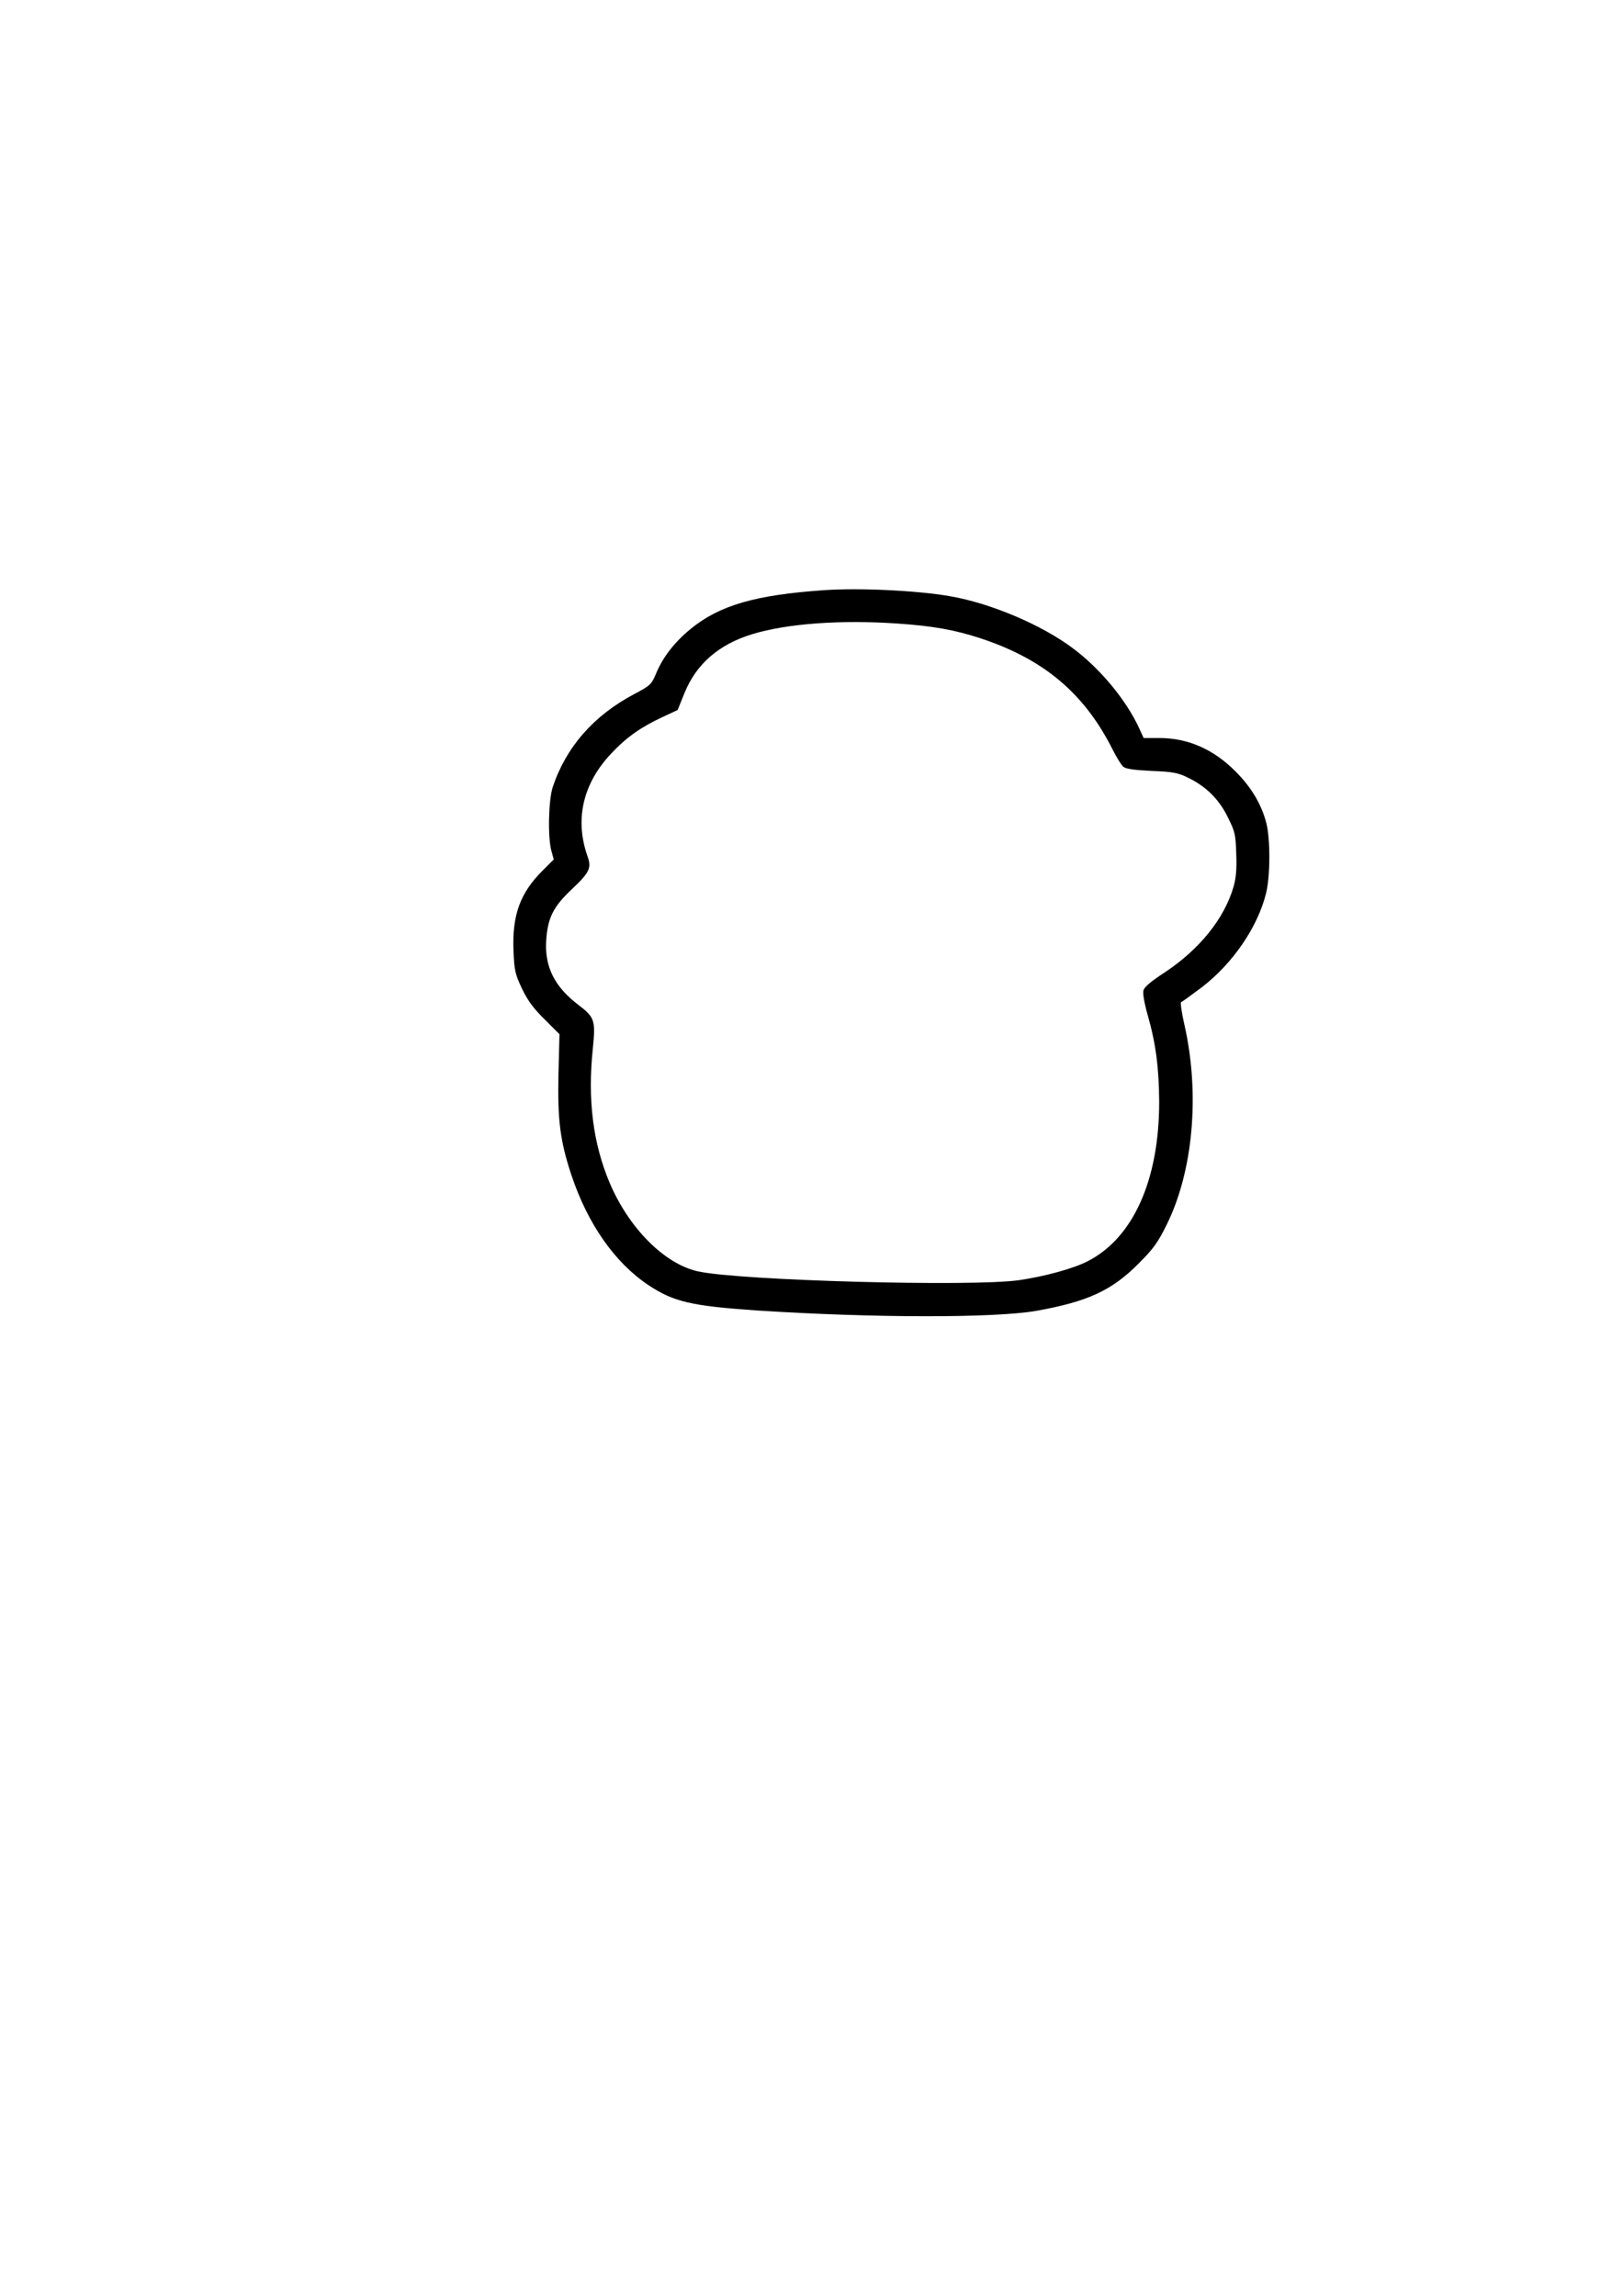 <?xml version="1.0" encoding="UTF-8" standalone="yes"?>
<svg version="1.0" xmlns="http://www.w3.org/2000/svg" width="210mm" height="297mm" viewBox="0 0 794 1123" preserveAspectRatio="xMidYMid meet">
  <g transform="translate(0,1123) scale(0.1,-0.1)" fill="#000000" stroke="none">
    <path d="M4030 8343 c-334 -23 -511 -74 -652 -190 -78 -64 -136 -138 -169
-219 -22 -52 -27 -57 -106 -99 -199 -105 -334 -260 -399 -455 -21 -64 -25
-250 -6 -314 l11 -40 -54 -54 c-111 -110 -150 -219 -143 -393 4 -97 8 -113 41
-184 28 -58 55 -96 111 -151 l73 -73 -5 -194 c-5 -224 8 -328 63 -494 80 -240
213 -430 377 -539 123 -82 210 -102 528 -124 565 -37 1165 -38 1370 -2 252 45
370 100 500 231 73 73 94 102 138 191 129 261 163 637 87 975 -14 60 -21 111
-17 113 5 1 48 33 98 70 153 116 277 296 318 463 21 85 21 265 1 344 -24 91
-73 174 -150 251 -108 109 -233 164 -374 164 l-76 0 -22 48 c-63 137 -190 291
-323 390 -152 115 -407 223 -605 256 -162 28 -445 41 -615 29z m360 -163 c175
-12 280 -31 403 -71 312 -102 511 -269 650 -545 19 -38 43 -77 53 -85 12 -10
54 -16 138 -20 104 -4 129 -9 178 -33 87 -42 152 -105 195 -194 35 -70 38 -83
41 -178 3 -75 -1 -119 -13 -161 -45 -156 -166 -306 -336 -419 -69 -45 -101
-72 -105 -89 -4 -15 5 -65 21 -121 40 -140 55 -259 56 -424 0 -383 -128 -668
-353 -781 -70 -35 -208 -73 -333 -91 -230 -33 -1366 -2 -1570 43 -164 36 -338
211 -432 432 -82 193 -109 408 -83 656 14 141 10 154 -71 216 -116 88 -165
186 -157 314 7 111 35 166 124 250 88 83 99 105 78 163 -63 179 -23 355 116
502 75 80 145 129 250 178 l75 35 34 84 c58 142 168 237 331 287 171 52 433
71 710 52z"/>
  </g>
</svg>